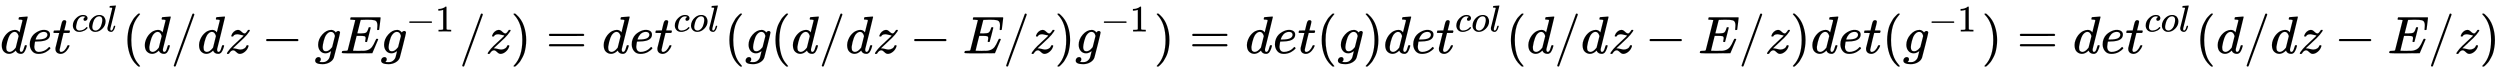 <svg xmlns:xlink="http://www.w3.org/1999/xlink" width="109.618ex" height="3.176ex" style="vertical-align: -0.838ex;" viewBox="0 -1006.6 47196.6 1367.4" role="img" focusable="false" xmlns="http://www.w3.org/2000/svg" aria-labelledby="MathJax-SVG-1-Title">
<title id="MathJax-SVG-1-Title">{\displaystyle det^{col}(d/dz-gEg^{-1}/z)=det^{col}(g(d/dz-E/z)g^{-1})=det(g)det^{col}(d/dz-E/z)det(g^{-1})=det^{col}(d/dz-E/z)}</title>
<defs aria-hidden="true">
<path stroke-width="1" id="E1-MJMATHI-64" d="M366 683Q367 683 438 688T511 694Q523 694 523 686Q523 679 450 384T375 83T374 68Q374 26 402 26Q411 27 422 35Q443 55 463 131Q469 151 473 152Q475 153 483 153H487H491Q506 153 506 145Q506 140 503 129Q490 79 473 48T445 8T417 -8Q409 -10 393 -10Q359 -10 336 5T306 36L300 51Q299 52 296 50Q294 48 292 46Q233 -10 172 -10Q117 -10 75 30T33 157Q33 205 53 255T101 341Q148 398 195 420T280 442Q336 442 364 400Q369 394 369 396Q370 400 396 505T424 616Q424 629 417 632T378 637H357Q351 643 351 645T353 664Q358 683 366 683ZM352 326Q329 405 277 405Q242 405 210 374T160 293Q131 214 119 129Q119 126 119 118T118 106Q118 61 136 44T179 26Q233 26 290 98L298 109L352 326Z"></path>
<path stroke-width="1" id="E1-MJMATHI-65" d="M39 168Q39 225 58 272T107 350T174 402T244 433T307 442H310Q355 442 388 420T421 355Q421 265 310 237Q261 224 176 223Q139 223 138 221Q138 219 132 186T125 128Q125 81 146 54T209 26T302 45T394 111Q403 121 406 121Q410 121 419 112T429 98T420 82T390 55T344 24T281 -1T205 -11Q126 -11 83 42T39 168ZM373 353Q367 405 305 405Q272 405 244 391T199 357T170 316T154 280T149 261Q149 260 169 260Q282 260 327 284T373 353Z"></path>
<path stroke-width="1" id="E1-MJMATHI-74" d="M26 385Q19 392 19 395Q19 399 22 411T27 425Q29 430 36 430T87 431H140L159 511Q162 522 166 540T173 566T179 586T187 603T197 615T211 624T229 626Q247 625 254 615T261 596Q261 589 252 549T232 470L222 433Q222 431 272 431H323Q330 424 330 420Q330 398 317 385H210L174 240Q135 80 135 68Q135 26 162 26Q197 26 230 60T283 144Q285 150 288 151T303 153H307Q322 153 322 145Q322 142 319 133Q314 117 301 95T267 48T216 6T155 -11Q125 -11 98 4T59 56Q57 64 57 83V101L92 241Q127 382 128 383Q128 385 77 385H26Z"></path>
<path stroke-width="1" id="E1-MJMATHI-63" d="M34 159Q34 268 120 355T306 442Q362 442 394 418T427 355Q427 326 408 306T360 285Q341 285 330 295T319 325T330 359T352 380T366 386H367Q367 388 361 392T340 400T306 404Q276 404 249 390Q228 381 206 359Q162 315 142 235T121 119Q121 73 147 50Q169 26 205 26H209Q321 26 394 111Q403 121 406 121Q410 121 419 112T429 98T420 83T391 55T346 25T282 0T202 -11Q127 -11 81 37T34 159Z"></path>
<path stroke-width="1" id="E1-MJMATHI-6F" d="M201 -11Q126 -11 80 38T34 156Q34 221 64 279T146 380Q222 441 301 441Q333 441 341 440Q354 437 367 433T402 417T438 387T464 338T476 268Q476 161 390 75T201 -11ZM121 120Q121 70 147 48T206 26Q250 26 289 58T351 142Q360 163 374 216T388 308Q388 352 370 375Q346 405 306 405Q243 405 195 347Q158 303 140 230T121 120Z"></path>
<path stroke-width="1" id="E1-MJMATHI-6C" d="M117 59Q117 26 142 26Q179 26 205 131Q211 151 215 152Q217 153 225 153H229Q238 153 241 153T246 151T248 144Q247 138 245 128T234 90T214 43T183 6T137 -11Q101 -11 70 11T38 85Q38 97 39 102L104 360Q167 615 167 623Q167 626 166 628T162 632T157 634T149 635T141 636T132 637T122 637Q112 637 109 637T101 638T95 641T94 647Q94 649 96 661Q101 680 107 682T179 688Q194 689 213 690T243 693T254 694Q266 694 266 686Q266 675 193 386T118 83Q118 81 118 75T117 65V59Z"></path>
<path stroke-width="1" id="E1-MJMAIN-28" d="M94 250Q94 319 104 381T127 488T164 576T202 643T244 695T277 729T302 750H315H319Q333 750 333 741Q333 738 316 720T275 667T226 581T184 443T167 250T184 58T225 -81T274 -167T316 -220T333 -241Q333 -250 318 -250H315H302L274 -226Q180 -141 137 -14T94 250Z"></path>
<path stroke-width="1" id="E1-MJMAIN-2F" d="M423 750Q432 750 438 744T444 730Q444 725 271 248T92 -240Q85 -250 75 -250Q68 -250 62 -245T56 -231Q56 -221 230 257T407 740Q411 750 423 750Z"></path>
<path stroke-width="1" id="E1-MJMATHI-7A" d="M347 338Q337 338 294 349T231 360Q211 360 197 356T174 346T162 335T155 324L153 320Q150 317 138 317Q117 317 117 325Q117 330 120 339Q133 378 163 406T229 440Q241 442 246 442Q271 442 291 425T329 392T367 375Q389 375 411 408T434 441Q435 442 449 442H462Q468 436 468 434Q468 430 463 420T449 399T432 377T418 358L411 349Q368 298 275 214T160 106L148 94L163 93Q185 93 227 82T290 71Q328 71 360 90T402 140Q406 149 409 151T424 153Q443 153 443 143Q443 138 442 134Q425 72 376 31T278 -11Q252 -11 232 6T193 40T155 57Q111 57 76 -3Q70 -11 59 -11H54H41Q35 -5 35 -2Q35 13 93 84Q132 129 225 214T340 322Q352 338 347 338Z"></path>
<path stroke-width="1" id="E1-MJMAIN-2212" d="M84 237T84 250T98 270H679Q694 262 694 250T679 230H98Q84 237 84 250Z"></path>
<path stroke-width="1" id="E1-MJMATHI-67" d="M311 43Q296 30 267 15T206 0Q143 0 105 45T66 160Q66 265 143 353T314 442Q361 442 401 394L404 398Q406 401 409 404T418 412T431 419T447 422Q461 422 470 413T480 394Q480 379 423 152T363 -80Q345 -134 286 -169T151 -205Q10 -205 10 -137Q10 -111 28 -91T74 -71Q89 -71 102 -80T116 -111Q116 -121 114 -130T107 -144T99 -154T92 -162L90 -164H91Q101 -167 151 -167Q189 -167 211 -155Q234 -144 254 -122T282 -75Q288 -56 298 -13Q311 35 311 43ZM384 328L380 339Q377 350 375 354T369 368T359 382T346 393T328 402T306 405Q262 405 221 352Q191 313 171 233T151 117Q151 38 213 38Q269 38 323 108L331 118L384 328Z"></path>
<path stroke-width="1" id="E1-MJMATHI-45" d="M492 213Q472 213 472 226Q472 230 477 250T482 285Q482 316 461 323T364 330H312Q311 328 277 192T243 52Q243 48 254 48T334 46Q428 46 458 48T518 61Q567 77 599 117T670 248Q680 270 683 272Q690 274 698 274Q718 274 718 261Q613 7 608 2Q605 0 322 0H133Q31 0 31 11Q31 13 34 25Q38 41 42 43T65 46Q92 46 125 49Q139 52 144 61Q146 66 215 342T285 622Q285 629 281 629Q273 632 228 634H197Q191 640 191 642T193 659Q197 676 203 680H757Q764 676 764 669Q764 664 751 557T737 447Q735 440 717 440H705Q698 445 698 453L701 476Q704 500 704 528Q704 558 697 578T678 609T643 625T596 632T532 634H485Q397 633 392 631Q388 629 386 622Q385 619 355 499T324 377Q347 376 372 376H398Q464 376 489 391T534 472Q538 488 540 490T557 493Q562 493 565 493T570 492T572 491T574 487T577 483L544 351Q511 218 508 216Q505 213 492 213Z"></path>
<path stroke-width="1" id="E1-MJMAIN-31" d="M213 578L200 573Q186 568 160 563T102 556H83V602H102Q149 604 189 617T245 641T273 663Q275 666 285 666Q294 666 302 660V361L303 61Q310 54 315 52T339 48T401 46H427V0H416Q395 3 257 3Q121 3 100 0H88V46H114Q136 46 152 46T177 47T193 50T201 52T207 57T213 61V578Z"></path>
<path stroke-width="1" id="E1-MJMAIN-29" d="M60 749L64 750Q69 750 74 750H86L114 726Q208 641 251 514T294 250Q294 182 284 119T261 12T224 -76T186 -143T145 -194T113 -227T90 -246Q87 -249 86 -250H74Q66 -250 63 -250T58 -247T55 -238Q56 -237 66 -225Q221 -64 221 250T66 725Q56 737 55 738Q55 746 60 749Z"></path>
<path stroke-width="1" id="E1-MJMAIN-3D" d="M56 347Q56 360 70 367H707Q722 359 722 347Q722 336 708 328L390 327H72Q56 332 56 347ZM56 153Q56 168 72 173H708Q722 163 722 153Q722 140 707 133H70Q56 140 56 153Z"></path>
</defs>
<g stroke="currentColor" fill="currentColor" stroke-width="0" transform="matrix(1 0 0 -1 0 0)" aria-hidden="true">
 <use xlink:href="#E1-MJMATHI-64" x="0" y="0"></use>
 <use xlink:href="#E1-MJMATHI-65" x="523" y="0"></use>
<g transform="translate(990,0)">
 <use xlink:href="#E1-MJMATHI-74" x="0" y="0"></use>
<g transform="translate(361,412)">
 <use transform="scale(0.707)" xlink:href="#E1-MJMATHI-63" x="0" y="0"></use>
 <use transform="scale(0.707)" xlink:href="#E1-MJMATHI-6F" x="433" y="0"></use>
 <use transform="scale(0.707)" xlink:href="#E1-MJMATHI-6C" x="919" y="0"></use>
</g>
</g>
 <use xlink:href="#E1-MJMAIN-28" x="2312" y="0"></use>
 <use xlink:href="#E1-MJMATHI-64" x="2701" y="0"></use>
 <use xlink:href="#E1-MJMAIN-2F" x="3225" y="0"></use>
 <use xlink:href="#E1-MJMATHI-64" x="3725" y="0"></use>
 <use xlink:href="#E1-MJMATHI-7A" x="4249" y="0"></use>
 <use xlink:href="#E1-MJMAIN-2212" x="4940" y="0"></use>
 <use xlink:href="#E1-MJMATHI-67" x="5940" y="0"></use>
 <use xlink:href="#E1-MJMATHI-45" x="6421" y="0"></use>
<g transform="translate(7185,0)">
 <use xlink:href="#E1-MJMATHI-67" x="0" y="0"></use>
<g transform="translate(481,412)">
 <use transform="scale(0.707)" xlink:href="#E1-MJMAIN-2212" x="0" y="0"></use>
 <use transform="scale(0.707)" xlink:href="#E1-MJMAIN-31" x="778" y="0"></use>
</g>
</g>
 <use xlink:href="#E1-MJMAIN-2F" x="8671" y="0"></use>
 <use xlink:href="#E1-MJMATHI-7A" x="9172" y="0"></use>
 <use xlink:href="#E1-MJMAIN-29" x="9640" y="0"></use>
 <use xlink:href="#E1-MJMAIN-3D" x="10307" y="0"></use>
 <use xlink:href="#E1-MJMATHI-64" x="11364" y="0"></use>
 <use xlink:href="#E1-MJMATHI-65" x="11887" y="0"></use>
<g transform="translate(12354,0)">
 <use xlink:href="#E1-MJMATHI-74" x="0" y="0"></use>
<g transform="translate(361,412)">
 <use transform="scale(0.707)" xlink:href="#E1-MJMATHI-63" x="0" y="0"></use>
 <use transform="scale(0.707)" xlink:href="#E1-MJMATHI-6F" x="433" y="0"></use>
 <use transform="scale(0.707)" xlink:href="#E1-MJMATHI-6C" x="919" y="0"></use>
</g>
</g>
 <use xlink:href="#E1-MJMAIN-28" x="13676" y="0"></use>
 <use xlink:href="#E1-MJMATHI-67" x="14066" y="0"></use>
 <use xlink:href="#E1-MJMAIN-28" x="14546" y="0"></use>
 <use xlink:href="#E1-MJMATHI-64" x="14936" y="0"></use>
 <use xlink:href="#E1-MJMAIN-2F" x="15459" y="0"></use>
 <use xlink:href="#E1-MJMATHI-64" x="15960" y="0"></use>
 <use xlink:href="#E1-MJMATHI-7A" x="16483" y="0"></use>
 <use xlink:href="#E1-MJMAIN-2212" x="17174" y="0"></use>
 <use xlink:href="#E1-MJMATHI-45" x="18175" y="0"></use>
 <use xlink:href="#E1-MJMAIN-2F" x="18939" y="0"></use>
 <use xlink:href="#E1-MJMATHI-7A" x="19440" y="0"></use>
 <use xlink:href="#E1-MJMAIN-29" x="19908" y="0"></use>
<g transform="translate(20298,0)">
 <use xlink:href="#E1-MJMATHI-67" x="0" y="0"></use>
<g transform="translate(481,412)">
 <use transform="scale(0.707)" xlink:href="#E1-MJMAIN-2212" x="0" y="0"></use>
 <use transform="scale(0.707)" xlink:href="#E1-MJMAIN-31" x="778" y="0"></use>
</g>
</g>
 <use xlink:href="#E1-MJMAIN-29" x="21783" y="0"></use>
 <use xlink:href="#E1-MJMAIN-3D" x="22451" y="0"></use>
 <use xlink:href="#E1-MJMATHI-64" x="23507" y="0"></use>
 <use xlink:href="#E1-MJMATHI-65" x="24030" y="0"></use>
 <use xlink:href="#E1-MJMATHI-74" x="24497" y="0"></use>
 <use xlink:href="#E1-MJMAIN-28" x="24858" y="0"></use>
 <use xlink:href="#E1-MJMATHI-67" x="25248" y="0"></use>
 <use xlink:href="#E1-MJMAIN-29" x="25728" y="0"></use>
 <use xlink:href="#E1-MJMATHI-64" x="26118" y="0"></use>
 <use xlink:href="#E1-MJMATHI-65" x="26641" y="0"></use>
<g transform="translate(27108,0)">
 <use xlink:href="#E1-MJMATHI-74" x="0" y="0"></use>
<g transform="translate(361,412)">
 <use transform="scale(0.707)" xlink:href="#E1-MJMATHI-63" x="0" y="0"></use>
 <use transform="scale(0.707)" xlink:href="#E1-MJMATHI-6F" x="433" y="0"></use>
 <use transform="scale(0.707)" xlink:href="#E1-MJMATHI-6C" x="919" y="0"></use>
</g>
</g>
 <use xlink:href="#E1-MJMAIN-28" x="28430" y="0"></use>
 <use xlink:href="#E1-MJMATHI-64" x="28820" y="0"></use>
 <use xlink:href="#E1-MJMAIN-2F" x="29343" y="0"></use>
 <use xlink:href="#E1-MJMATHI-64" x="29844" y="0"></use>
 <use xlink:href="#E1-MJMATHI-7A" x="30367" y="0"></use>
 <use xlink:href="#E1-MJMAIN-2212" x="31058" y="0"></use>
 <use xlink:href="#E1-MJMATHI-45" x="32059" y="0"></use>
 <use xlink:href="#E1-MJMAIN-2F" x="32823" y="0"></use>
 <use xlink:href="#E1-MJMATHI-7A" x="33324" y="0"></use>
 <use xlink:href="#E1-MJMAIN-29" x="33792" y="0"></use>
 <use xlink:href="#E1-MJMATHI-64" x="34182" y="0"></use>
 <use xlink:href="#E1-MJMATHI-65" x="34705" y="0"></use>
 <use xlink:href="#E1-MJMATHI-74" x="35172" y="0"></use>
 <use xlink:href="#E1-MJMAIN-28" x="35533" y="0"></use>
<g transform="translate(35923,0)">
 <use xlink:href="#E1-MJMATHI-67" x="0" y="0"></use>
<g transform="translate(481,412)">
 <use transform="scale(0.707)" xlink:href="#E1-MJMAIN-2212" x="0" y="0"></use>
 <use transform="scale(0.707)" xlink:href="#E1-MJMAIN-31" x="778" y="0"></use>
</g>
</g>
 <use xlink:href="#E1-MJMAIN-29" x="37409" y="0"></use>
 <use xlink:href="#E1-MJMAIN-3D" x="38076" y="0"></use>
 <use xlink:href="#E1-MJMATHI-64" x="39132" y="0"></use>
 <use xlink:href="#E1-MJMATHI-65" x="39656" y="0"></use>
<g transform="translate(40122,0)">
 <use xlink:href="#E1-MJMATHI-74" x="0" y="0"></use>
<g transform="translate(361,412)">
 <use transform="scale(0.707)" xlink:href="#E1-MJMATHI-63" x="0" y="0"></use>
 <use transform="scale(0.707)" xlink:href="#E1-MJMATHI-6F" x="433" y="0"></use>
 <use transform="scale(0.707)" xlink:href="#E1-MJMATHI-6C" x="919" y="0"></use>
</g>
</g>
 <use xlink:href="#E1-MJMAIN-28" x="41445" y="0"></use>
 <use xlink:href="#E1-MJMATHI-64" x="41834" y="0"></use>
 <use xlink:href="#E1-MJMAIN-2F" x="42358" y="0"></use>
 <use xlink:href="#E1-MJMATHI-64" x="42858" y="0"></use>
 <use xlink:href="#E1-MJMATHI-7A" x="43382" y="0"></use>
 <use xlink:href="#E1-MJMAIN-2212" x="44072" y="0"></use>
 <use xlink:href="#E1-MJMATHI-45" x="45073" y="0"></use>
 <use xlink:href="#E1-MJMAIN-2F" x="45838" y="0"></use>
 <use xlink:href="#E1-MJMATHI-7A" x="46338" y="0"></use>
 <use xlink:href="#E1-MJMAIN-29" x="46807" y="0"></use>
</g>
</svg>
